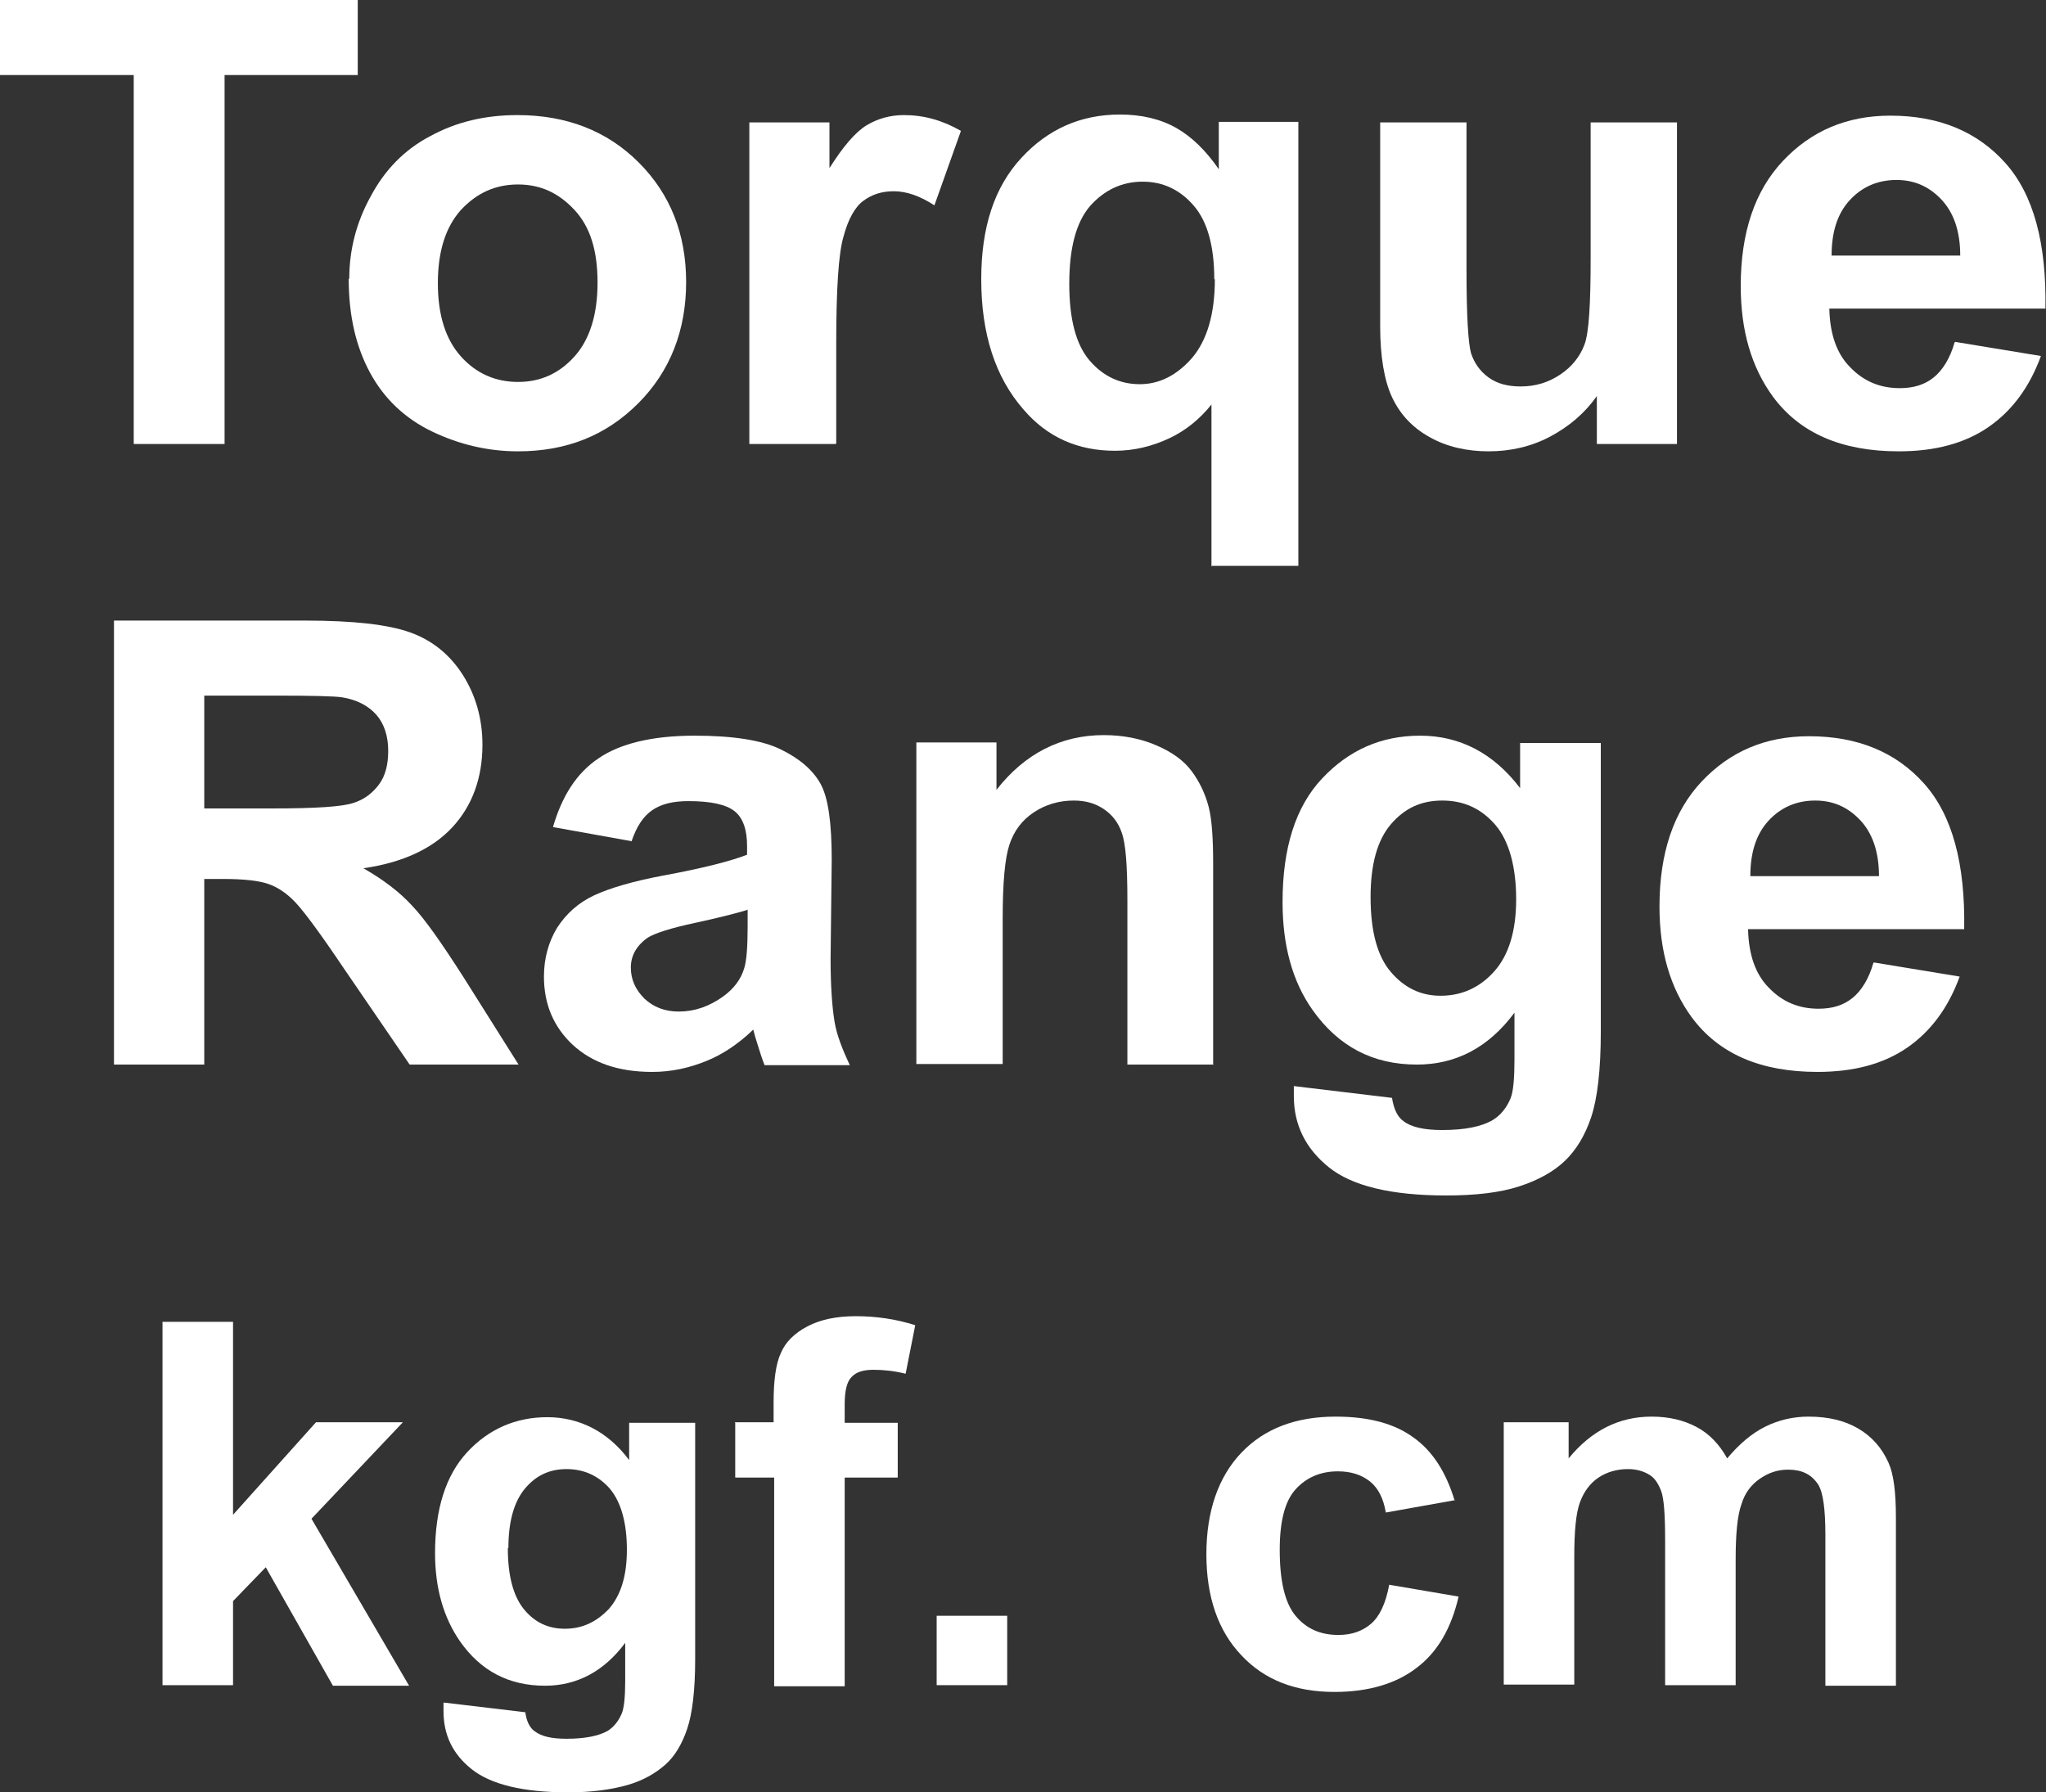 <?xml version="1.0" encoding="UTF-8"?><svg id="_圖層_1" xmlns="http://www.w3.org/2000/svg" viewBox="0 0 36.26 31.77"><rect x="0" y="0" width="36.26" height="31.77" fill="#333333" stroke="none"/><defs><style>.cls-1{fill:#fff;}</style></defs><path class="cls-1" d="M2.37,7.87V1.33H0V0H6.34V1.33H3.98V7.87h-1.61Z"/><path class="cls-1" d="M6.19,4.94c0-.5,.12-.99,.38-1.46,.25-.47,.6-.83,1.06-1.07,.46-.25,.97-.37,1.54-.37,.87,0,1.59,.28,2.15,.84,.56,.56,.84,1.27,.84,2.12s-.28,1.58-.85,2.15-1.27,.85-2.13,.85c-.53,0-1.04-.12-1.52-.35s-.85-.58-1.1-1.04c-.25-.46-.38-1.01-.38-1.67Zm1.57,.08c0,.57,.14,1,.41,1.3,.27,.3,.61,.45,1.01,.45s.73-.15,1-.45,.41-.74,.41-1.31-.13-.99-.41-1.29-.6-.45-1-.45-.73,.15-1.01,.45c-.27,.3-.41,.73-.41,1.3Z"/><path class="cls-1" d="M14.81,7.87h-1.53V2.17h1.42v.81c.24-.38,.46-.64,.66-.76,.2-.12,.42-.18,.66-.18,.35,0,.68,.09,1.01,.28l-.47,1.32c-.26-.17-.5-.25-.72-.25s-.39,.06-.54,.17-.27,.33-.35,.63c-.09,.3-.13,.94-.13,1.91v1.76Z"/><path class="cls-1" d="M21.47,10.04v-2.87c-.2,.25-.45,.46-.75,.6s-.62,.22-.96,.22c-.66,0-1.2-.24-1.62-.73-.5-.57-.75-1.34-.75-2.31,0-.92,.23-1.63,.71-2.15,.47-.51,1.05-.77,1.75-.77,.38,0,.72,.08,1,.24,.28,.16,.53,.41,.75,.73v-.84h1.41v7.87h-1.53Zm.05-5.09c0-.58-.12-1.02-.36-1.3-.24-.28-.54-.43-.91-.43s-.68,.15-.93,.43c-.25,.29-.37,.75-.37,1.38s.12,1.08,.36,1.36c.24,.28,.54,.42,.89,.42s.66-.16,.93-.47c.26-.31,.4-.77,.4-1.39Z"/><path class="cls-1" d="M28.3,7.87v-.85c-.21,.3-.49,.54-.83,.72-.34,.18-.71,.26-1.09,.26s-.74-.08-1.04-.25c-.31-.17-.53-.41-.67-.71-.14-.3-.21-.73-.21-1.26V2.17h1.53v2.62c0,.8,.03,1.29,.08,1.47,.06,.18,.16,.32,.31,.43s.34,.16,.57,.16c.26,0,.49-.07,.7-.21s.35-.32,.43-.53c.08-.21,.11-.72,.11-1.54V2.17h1.53V7.87h-1.42Z"/><path class="cls-1" d="M34.65,6.06l1.52,.25c-.2,.55-.51,.97-.93,1.26-.42,.29-.95,.43-1.59,.43-1.01,0-1.75-.32-2.23-.97-.38-.52-.57-1.17-.57-1.96,0-.95,.25-1.69,.75-2.22s1.13-.8,1.9-.8c.86,0,1.54,.28,2.04,.84,.5,.56,.73,1.42,.71,2.58h-3.83c.01,.45,.13,.8,.37,1.04,.24,.25,.53,.37,.88,.37,.24,0,.44-.06,.6-.19,.16-.13,.29-.34,.37-.62Zm.09-1.53c0-.44-.12-.77-.34-1-.22-.23-.48-.34-.79-.34-.33,0-.61,.12-.83,.36-.22,.24-.32,.57-.32,.98h2.29Z"/><path class="cls-1" d="M2.02,18.87v-7.87h3.39c.85,0,1.47,.07,1.86,.21s.7,.39,.93,.75,.35,.78,.35,1.24c0,.59-.18,1.08-.53,1.46s-.88,.63-1.58,.73c.35,.2,.64,.42,.86,.66,.23,.24,.53,.67,.92,1.28l.97,1.54h-1.93l-1.17-1.71c-.41-.61-.7-1-.85-1.16s-.31-.27-.48-.33c-.17-.06-.44-.09-.81-.09h-.33v3.29h-1.61Zm1.61-4.54h1.19c.77,0,1.25-.03,1.45-.1,.19-.06,.34-.18,.45-.33s.16-.35,.16-.59c0-.26-.07-.48-.21-.64s-.35-.27-.61-.31c-.13-.02-.52-.03-1.18-.03h-1.26v2Z"/><path class="cls-1" d="M11.19,14.91l-1.39-.25c.16-.55,.42-.96,.81-1.22,.38-.26,.95-.4,1.7-.4,.68,0,1.19,.08,1.52,.24s.57,.36,.71,.61,.2,.7,.2,1.35l-.02,1.76c0,.5,.03,.87,.07,1.11s.14,.49,.27,.77h-1.51c-.04-.1-.09-.25-.15-.45-.03-.09-.04-.15-.05-.18-.26,.25-.54,.44-.84,.56-.3,.12-.61,.19-.95,.19-.6,0-1.06-.16-1.41-.48-.34-.32-.51-.72-.51-1.21,0-.32,.08-.61,.23-.86,.16-.25,.38-.45,.66-.58,.28-.13,.69-.25,1.22-.35,.71-.13,1.21-.26,1.49-.37v-.15c0-.29-.07-.5-.22-.62-.15-.12-.42-.18-.82-.18-.27,0-.48,.05-.64,.16s-.28,.29-.37,.56Zm2.05,1.22c-.2,.06-.51,.14-.93,.23-.42,.09-.7,.18-.83,.26-.2,.14-.3,.32-.3,.53s.08,.39,.24,.55c.16,.15,.36,.23,.61,.23,.28,0,.54-.09,.79-.27,.19-.14,.31-.3,.37-.5,.04-.13,.06-.37,.06-.74v-.3Z"/><path class="cls-1" d="M21.51,18.87h-1.53v-2.91c0-.62-.03-1.01-.1-1.2-.06-.18-.17-.32-.32-.42-.15-.1-.32-.15-.53-.15-.26,0-.5,.07-.71,.21-.21,.14-.35,.33-.43,.57s-.12,.67-.12,1.31v2.58h-1.53v-5.7h1.42v.84c.5-.64,1.14-.97,1.9-.97,.34,0,.65,.06,.93,.18s.49,.27,.63,.46c.14,.19,.24,.4,.3,.63s.08,.58,.08,1.02v3.54Z"/><path class="cls-1" d="M22.92,19.25l1.75,.21c.03,.2,.1,.34,.2,.41,.14,.11,.37,.16,.69,.16,.4,0,.7-.06,.9-.18,.13-.08,.24-.21,.31-.38,.05-.12,.07-.36,.07-.69v-.83c-.46,.62-1.04,.92-1.73,.92-.78,0-1.39-.32-1.85-.97-.36-.51-.53-1.15-.53-1.91,0-.96,.23-1.69,.7-2.19,.47-.5,1.04-.76,1.74-.76s1.3,.31,1.77,.93v-.8h1.43v5.12c0,.67-.06,1.18-.17,1.51-.11,.33-.27,.59-.47,.78s-.47,.34-.81,.45c-.34,.11-.77,.16-1.29,.16-.98,0-1.67-.17-2.08-.5s-.62-.75-.62-1.26c0-.05,0-.11,0-.18Zm1.37-3.35c0,.61,.12,1.05,.36,1.33s.53,.42,.88,.42c.37,0,.69-.14,.95-.43s.39-.72,.39-1.28-.12-1.03-.37-1.32c-.25-.29-.56-.43-.94-.43s-.67,.14-.91,.42-.36,.71-.36,1.29Z"/><path class="cls-1" d="M33.21,17.06l1.52,.25c-.2,.55-.51,.97-.93,1.26-.42,.29-.95,.43-1.59,.43-1.01,0-1.75-.32-2.23-.97-.38-.52-.57-1.17-.57-1.96,0-.95,.25-1.69,.75-2.22s1.13-.8,1.9-.8c.86,0,1.54,.28,2.04,.84,.5,.56,.73,1.42,.71,2.58h-3.83c.01,.45,.13,.8,.37,1.04,.24,.25,.53,.37,.88,.37,.24,0,.44-.06,.6-.19,.16-.13,.29-.34,.37-.62Zm.09-1.53c0-.44-.12-.77-.34-1-.22-.23-.48-.34-.79-.34-.33,0-.61,.12-.83,.36-.22,.24-.32,.57-.32,.98h2.29Z"/><path class="cls-1" d="M2.88,29.87v-6.44h1.25v3.42l1.47-1.64h1.54l-1.62,1.71,1.73,2.96h-1.35l-1.19-2.1-.58,.6v1.49h-1.25Z"/><path class="cls-1" d="M7.88,30.18l1.43,.17c.02,.16,.08,.28,.17,.34,.12,.09,.3,.13,.56,.13,.33,0,.57-.05,.73-.14,.11-.07,.19-.17,.25-.31,.04-.1,.06-.29,.06-.57v-.68c-.37,.5-.85,.76-1.42,.76-.64,0-1.14-.26-1.51-.79-.29-.42-.44-.94-.44-1.56,0-.78,.19-1.38,.57-1.79,.38-.41,.86-.62,1.42-.62s1.07,.25,1.45,.76v-.66h1.17v4.19c0,.55-.05,.96-.14,1.23-.09,.27-.22,.49-.39,.64s-.39,.28-.67,.36-.63,.13-1.05,.13c-.8,0-1.37-.14-1.71-.41-.34-.27-.5-.61-.5-1.03,0-.04,0-.09,0-.15Zm1.12-2.74c0,.5,.1,.86,.29,1.09,.19,.23,.43,.34,.72,.34,.31,0,.56-.12,.78-.35,.21-.24,.32-.58,.32-1.05s-.1-.84-.3-1.08c-.2-.23-.46-.35-.77-.35s-.55,.12-.74,.35c-.19,.23-.29,.58-.29,1.05Z"/><path class="cls-1" d="M13.02,25.21h.69v-.35c0-.39,.04-.69,.13-.88,.08-.19,.24-.35,.47-.47,.23-.12,.51-.18,.86-.18s.71,.05,1.05,.16l-.17,.86c-.2-.05-.39-.07-.57-.07s-.31,.04-.39,.13c-.08,.08-.12,.24-.12,.48v.33h.94v.97h-.94v3.7h-1.25v-3.7h-.69v-.97Z"/><path class="cls-1" d="M16.6,29.87v-1.23h1.25v1.23h-1.25Z"/><path class="cls-1" d="M25.79,26.59l-1.23,.22c-.04-.24-.13-.43-.28-.55-.15-.12-.34-.18-.57-.18-.31,0-.56,.11-.75,.32-.19,.21-.28,.57-.28,1.07,0,.55,.09,.94,.28,1.17,.19,.23,.44,.34,.76,.34,.24,0,.43-.07,.58-.2,.15-.13,.26-.36,.32-.69l1.23,.21c-.13,.56-.37,.98-.74,1.26-.36,.28-.85,.43-1.46,.43-.69,0-1.24-.21-1.65-.65-.41-.43-.62-1.03-.62-1.79s.21-1.37,.62-1.8c.41-.43,.97-.64,1.67-.64,.58,0,1.04,.12,1.38,.37,.34,.24,.58,.62,.73,1.12Z"/><path class="cls-1" d="M26.65,25.21h1.15v.64c.41-.5,.9-.74,1.47-.74,.3,0,.56,.06,.79,.18s.41,.31,.55,.56c.21-.25,.43-.44,.67-.56s.5-.18,.77-.18c.35,0,.64,.07,.88,.21,.24,.14,.42,.34,.54,.61,.09,.2,.13,.52,.13,.97v2.98h-1.25v-2.67c0-.46-.04-.76-.13-.9-.12-.18-.29-.26-.53-.26-.18,0-.34,.05-.5,.16s-.27,.26-.33,.46c-.07,.2-.1,.53-.1,.96v2.24h-1.25v-2.56c0-.45-.02-.75-.07-.88s-.11-.23-.21-.29-.22-.1-.38-.1c-.19,0-.37,.05-.52,.15s-.26,.25-.33,.44c-.07,.19-.1,.51-.1,.96v2.27h-1.25v-4.67Z"/></svg>